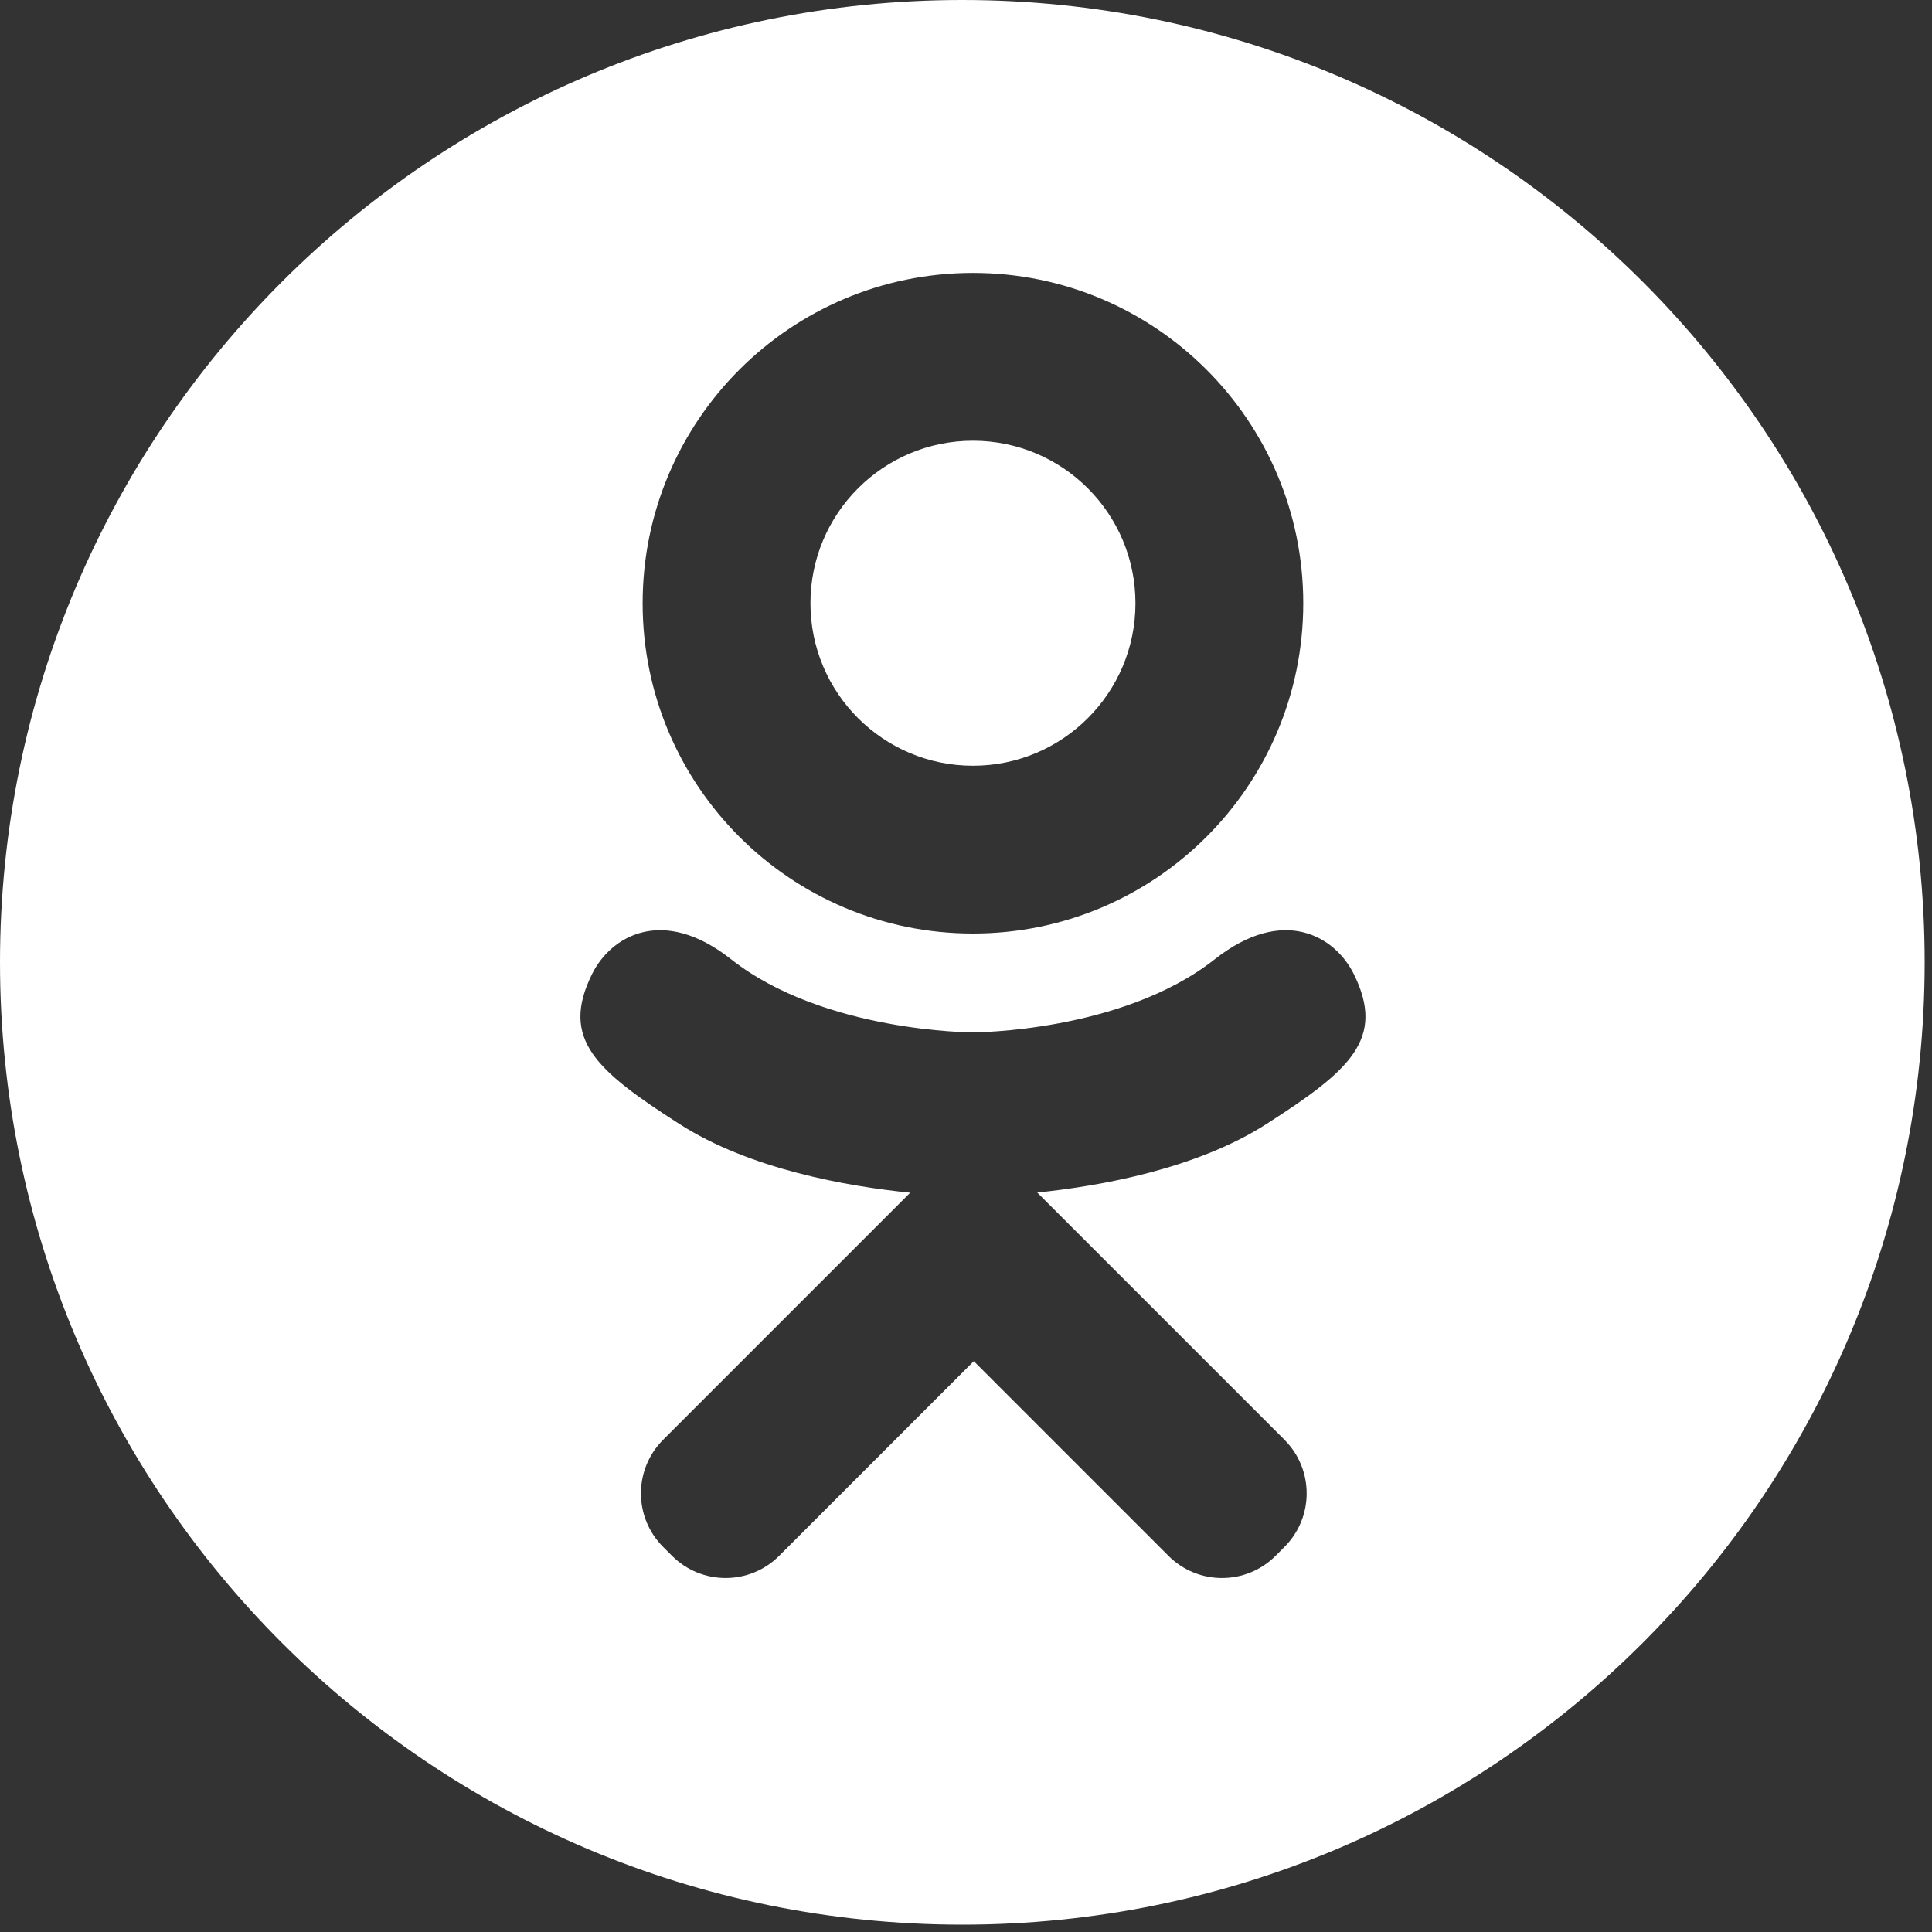 <?xml version="1.0" encoding="UTF-8"?> <svg xmlns="http://www.w3.org/2000/svg" width="99" height="99" viewBox="0 0 99 99" fill="none"><rect x="0" y="0" width="99" height="99" fill="#333333" stroke="none"/> <g clip-path="url(#clip0_339_7)"> <path d="M49.856 39.238C54.455 39.238 58.183 35.51 58.183 30.911C58.183 26.312 54.455 22.584 49.856 22.584C45.257 22.584 41.529 26.312 41.529 30.911C41.529 35.51 45.257 39.238 49.856 39.238Z" fill="white"></path> <path d="M49.312 0C22.078 0 0 22.078 0 49.312C0 76.546 22.078 98.624 49.312 98.624C76.546 98.624 98.624 76.546 98.624 49.312C98.624 22.078 76.546 0 49.312 0ZM49.856 13.985C59.204 13.985 66.782 21.563 66.782 30.911C66.782 40.259 59.204 47.837 49.856 47.837C40.508 47.837 32.93 40.259 32.93 30.911C32.93 21.563 40.508 13.985 49.856 13.985ZM64.902 57.593C61.304 59.903 56.372 60.777 53.15 61.109L55.846 63.804L65.82 73.778C67.335 75.294 67.336 77.751 65.82 79.267L65.363 79.724C63.847 81.24 61.39 81.24 59.874 79.724C57.339 77.189 53.685 73.535 49.9 69.75L39.926 79.724C38.41 81.239 35.953 81.24 34.437 79.724L33.98 79.267C32.464 77.751 32.464 75.294 33.98 73.778C36.515 71.243 40.169 67.589 43.954 63.804L46.641 61.117C43.422 60.792 38.437 59.922 34.808 57.592C30.56 54.865 28.678 53.248 30.344 49.901C31.3 47.981 33.946 46.384 37.464 49.156C42.218 52.902 49.855 52.902 49.855 52.902C49.855 52.902 57.492 52.902 62.246 49.156C65.764 46.384 68.41 47.981 69.366 49.901C71.032 53.249 69.15 54.866 64.902 57.593Z" fill="white"></path> </g> <defs> <clipPath id="clip0_339_7"> <rect width="98.624" height="98.624" fill="white"></rect> </clipPath> </defs> </svg> 
